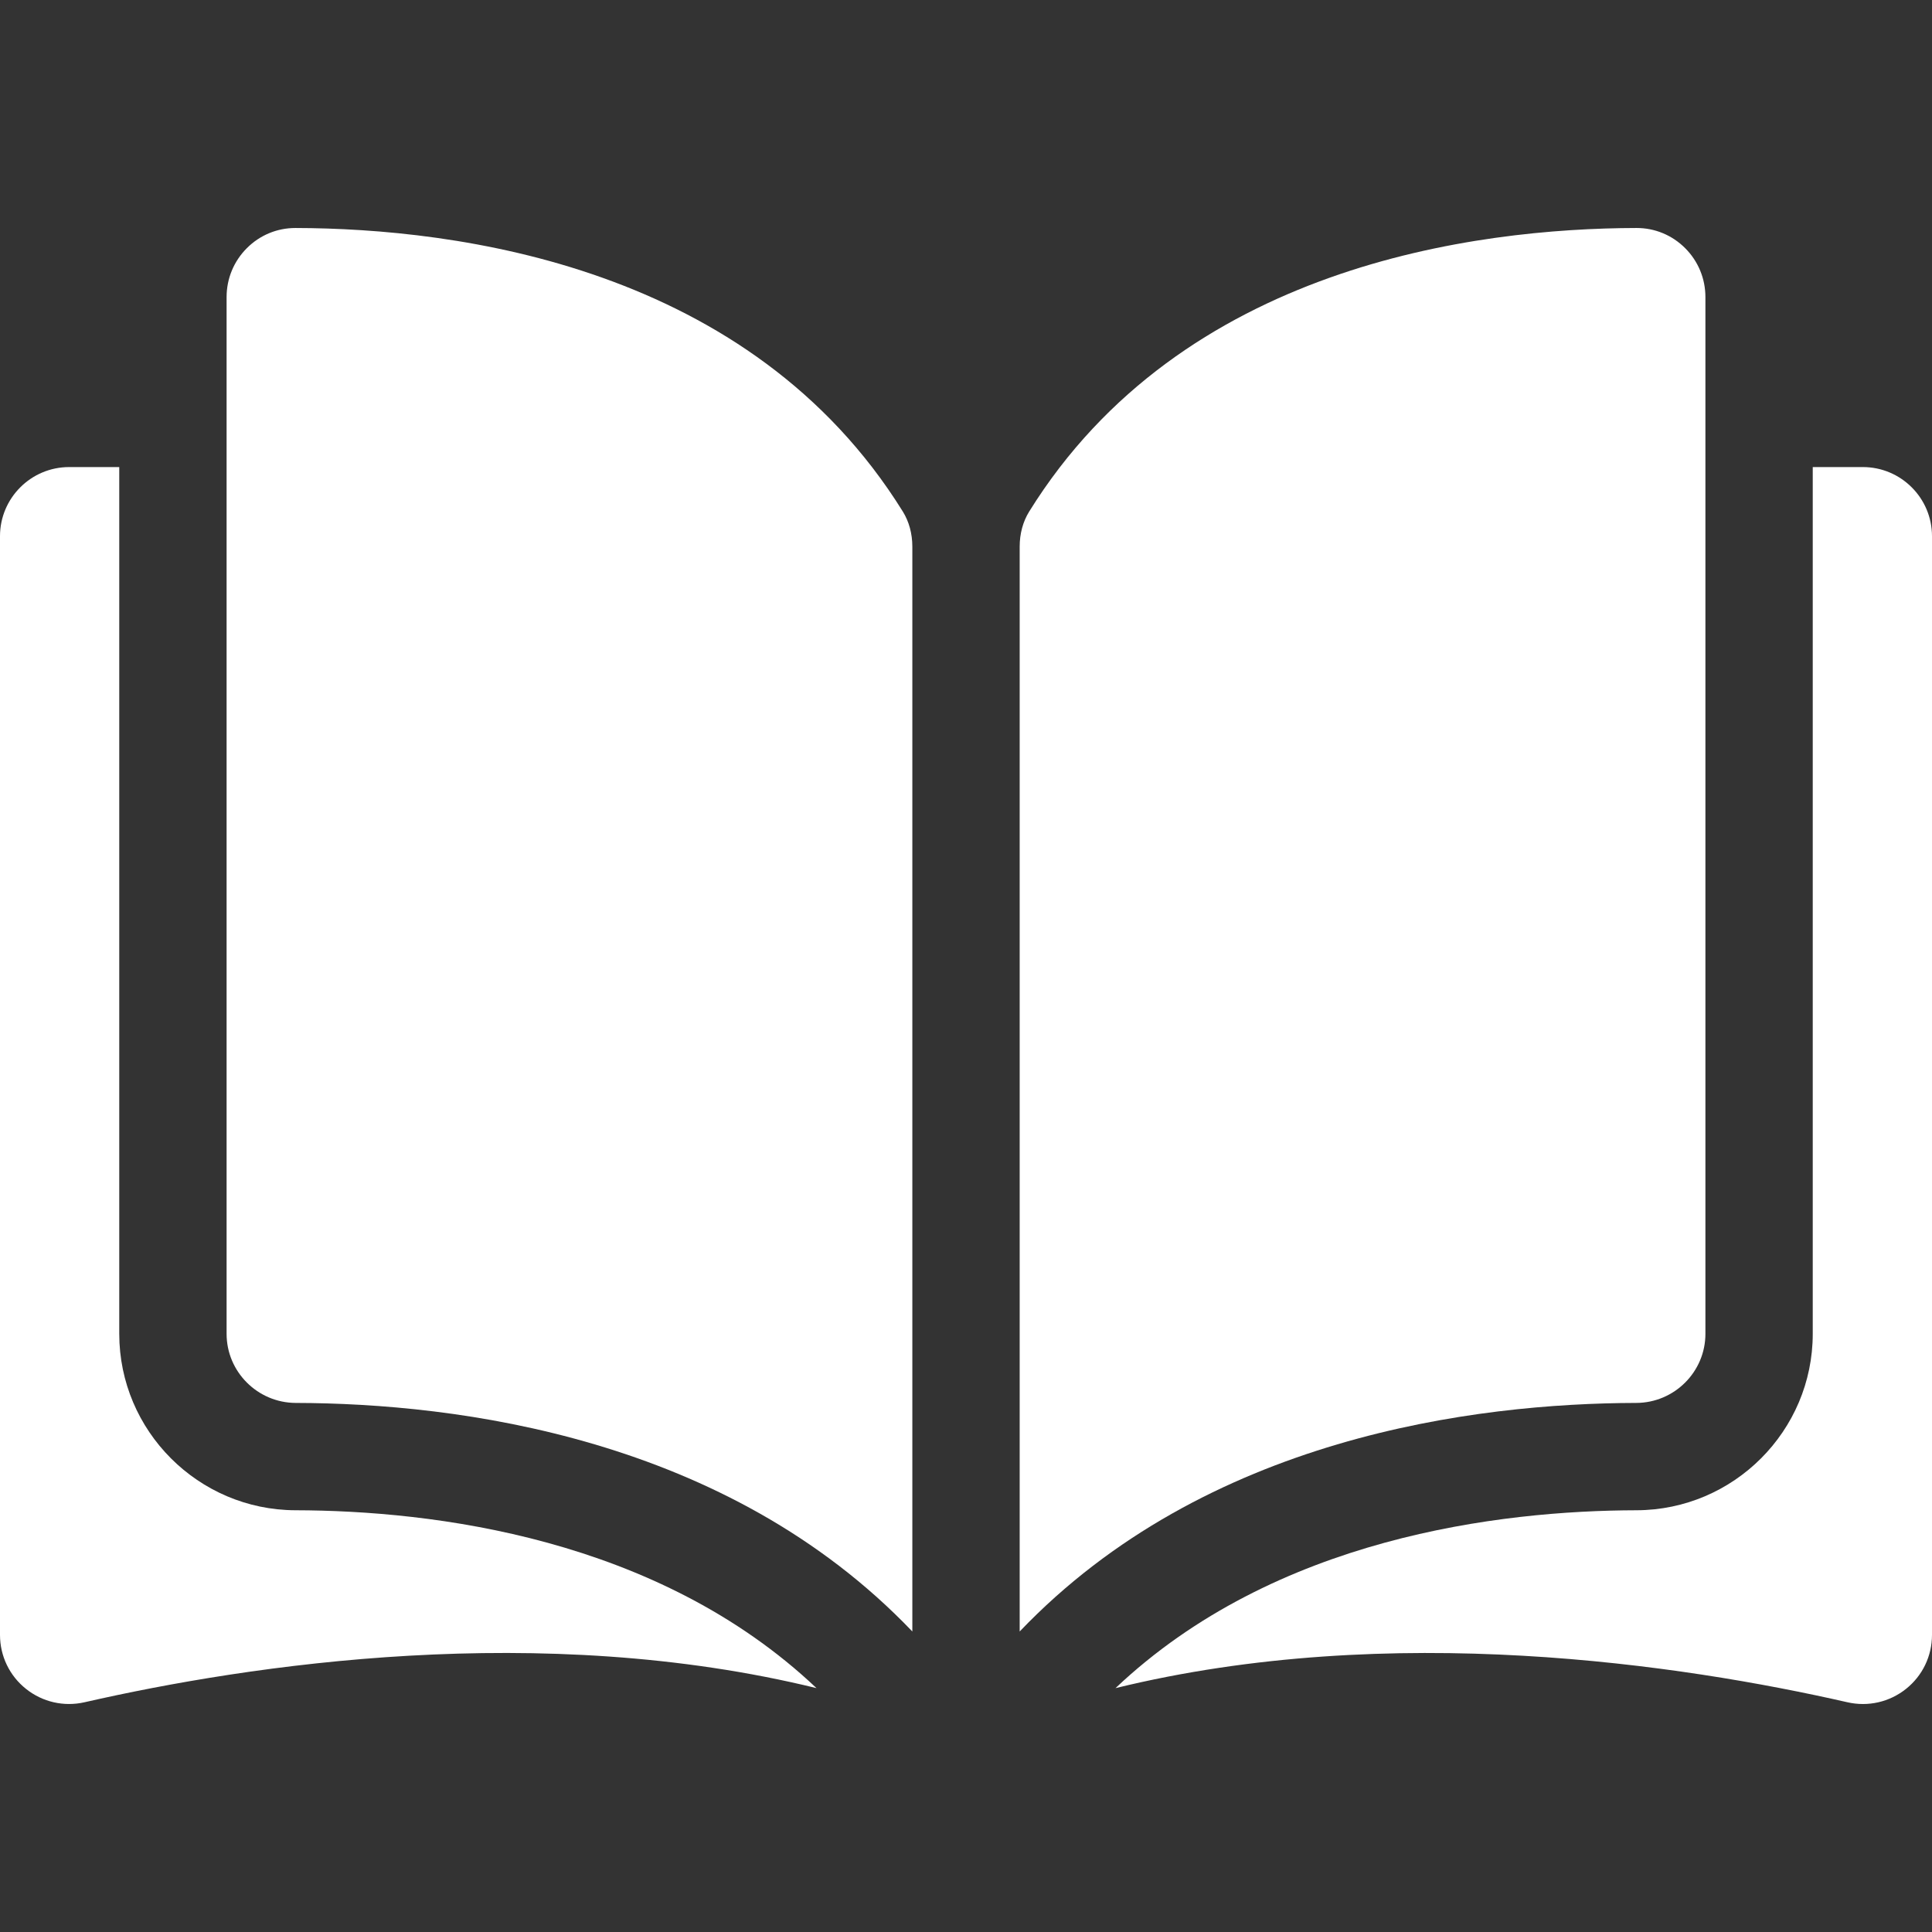 <svg xmlns="http://www.w3.org/2000/svg" viewBox="0 0 296.999 296.999" width="90" height="90"><rect x="0" y="0" width="296.999" height="296.999" fill="#333333" stroke="none"/><g fill="#FFFFFF"><path d="M45.432 35.049h-.025c-2.809 0-5.451 1.095-7.446 3.085-2.017 2.012-3.128 4.691-3.128 7.543v159.365c0 5.844 4.773 10.61 10.641 10.625 24.738.059 66.184 5.215 94.776 35.136V84.023c0-1.981-.506-3.842-1.461-5.382-23.467-37.792-68.563-43.534-93.357-43.592zm216.735 169.993V45.676c0-2.852-1.111-5.531-3.128-7.543-1.995-1.99-4.639-3.085-7.445-3.085h-.026c-24.793.059-69.889 5.801-93.357 43.593-.955 1.54-1.46 3.401-1.46 5.382v166.779c28.592-29.921 70.038-35.077 94.776-35.136 5.867-.015 10.64-4.781 10.64-10.624z"/><path d="M286.373 71.801h-7.706v133.241c0 14.921-12.157 27.088-27.101 27.125-20.983.05-55.581 4.153-80.084 27.344 42.378-10.376 87.052-3.631 112.512 2.171 3.179.724 6.464-.024 9.011-2.054 2.538-2.025 3.994-5.052 3.994-8.301v-168.9c.001-5.859-4.767-10.626-10.626-10.626zM18.332 205.042V71.801h-7.706C4.768 71.801 0 76.568 0 82.427v168.897c0 3.25 1.456 6.276 3.994 8.301 2.545 2.029 5.827 2.78 9.011 2.054 25.46-5.803 70.135-12.547 112.511-2.171-24.502-23.19-59.1-27.292-80.083-27.342-14.943-.036-27.101-12.203-27.101-27.124z"/></g></svg>